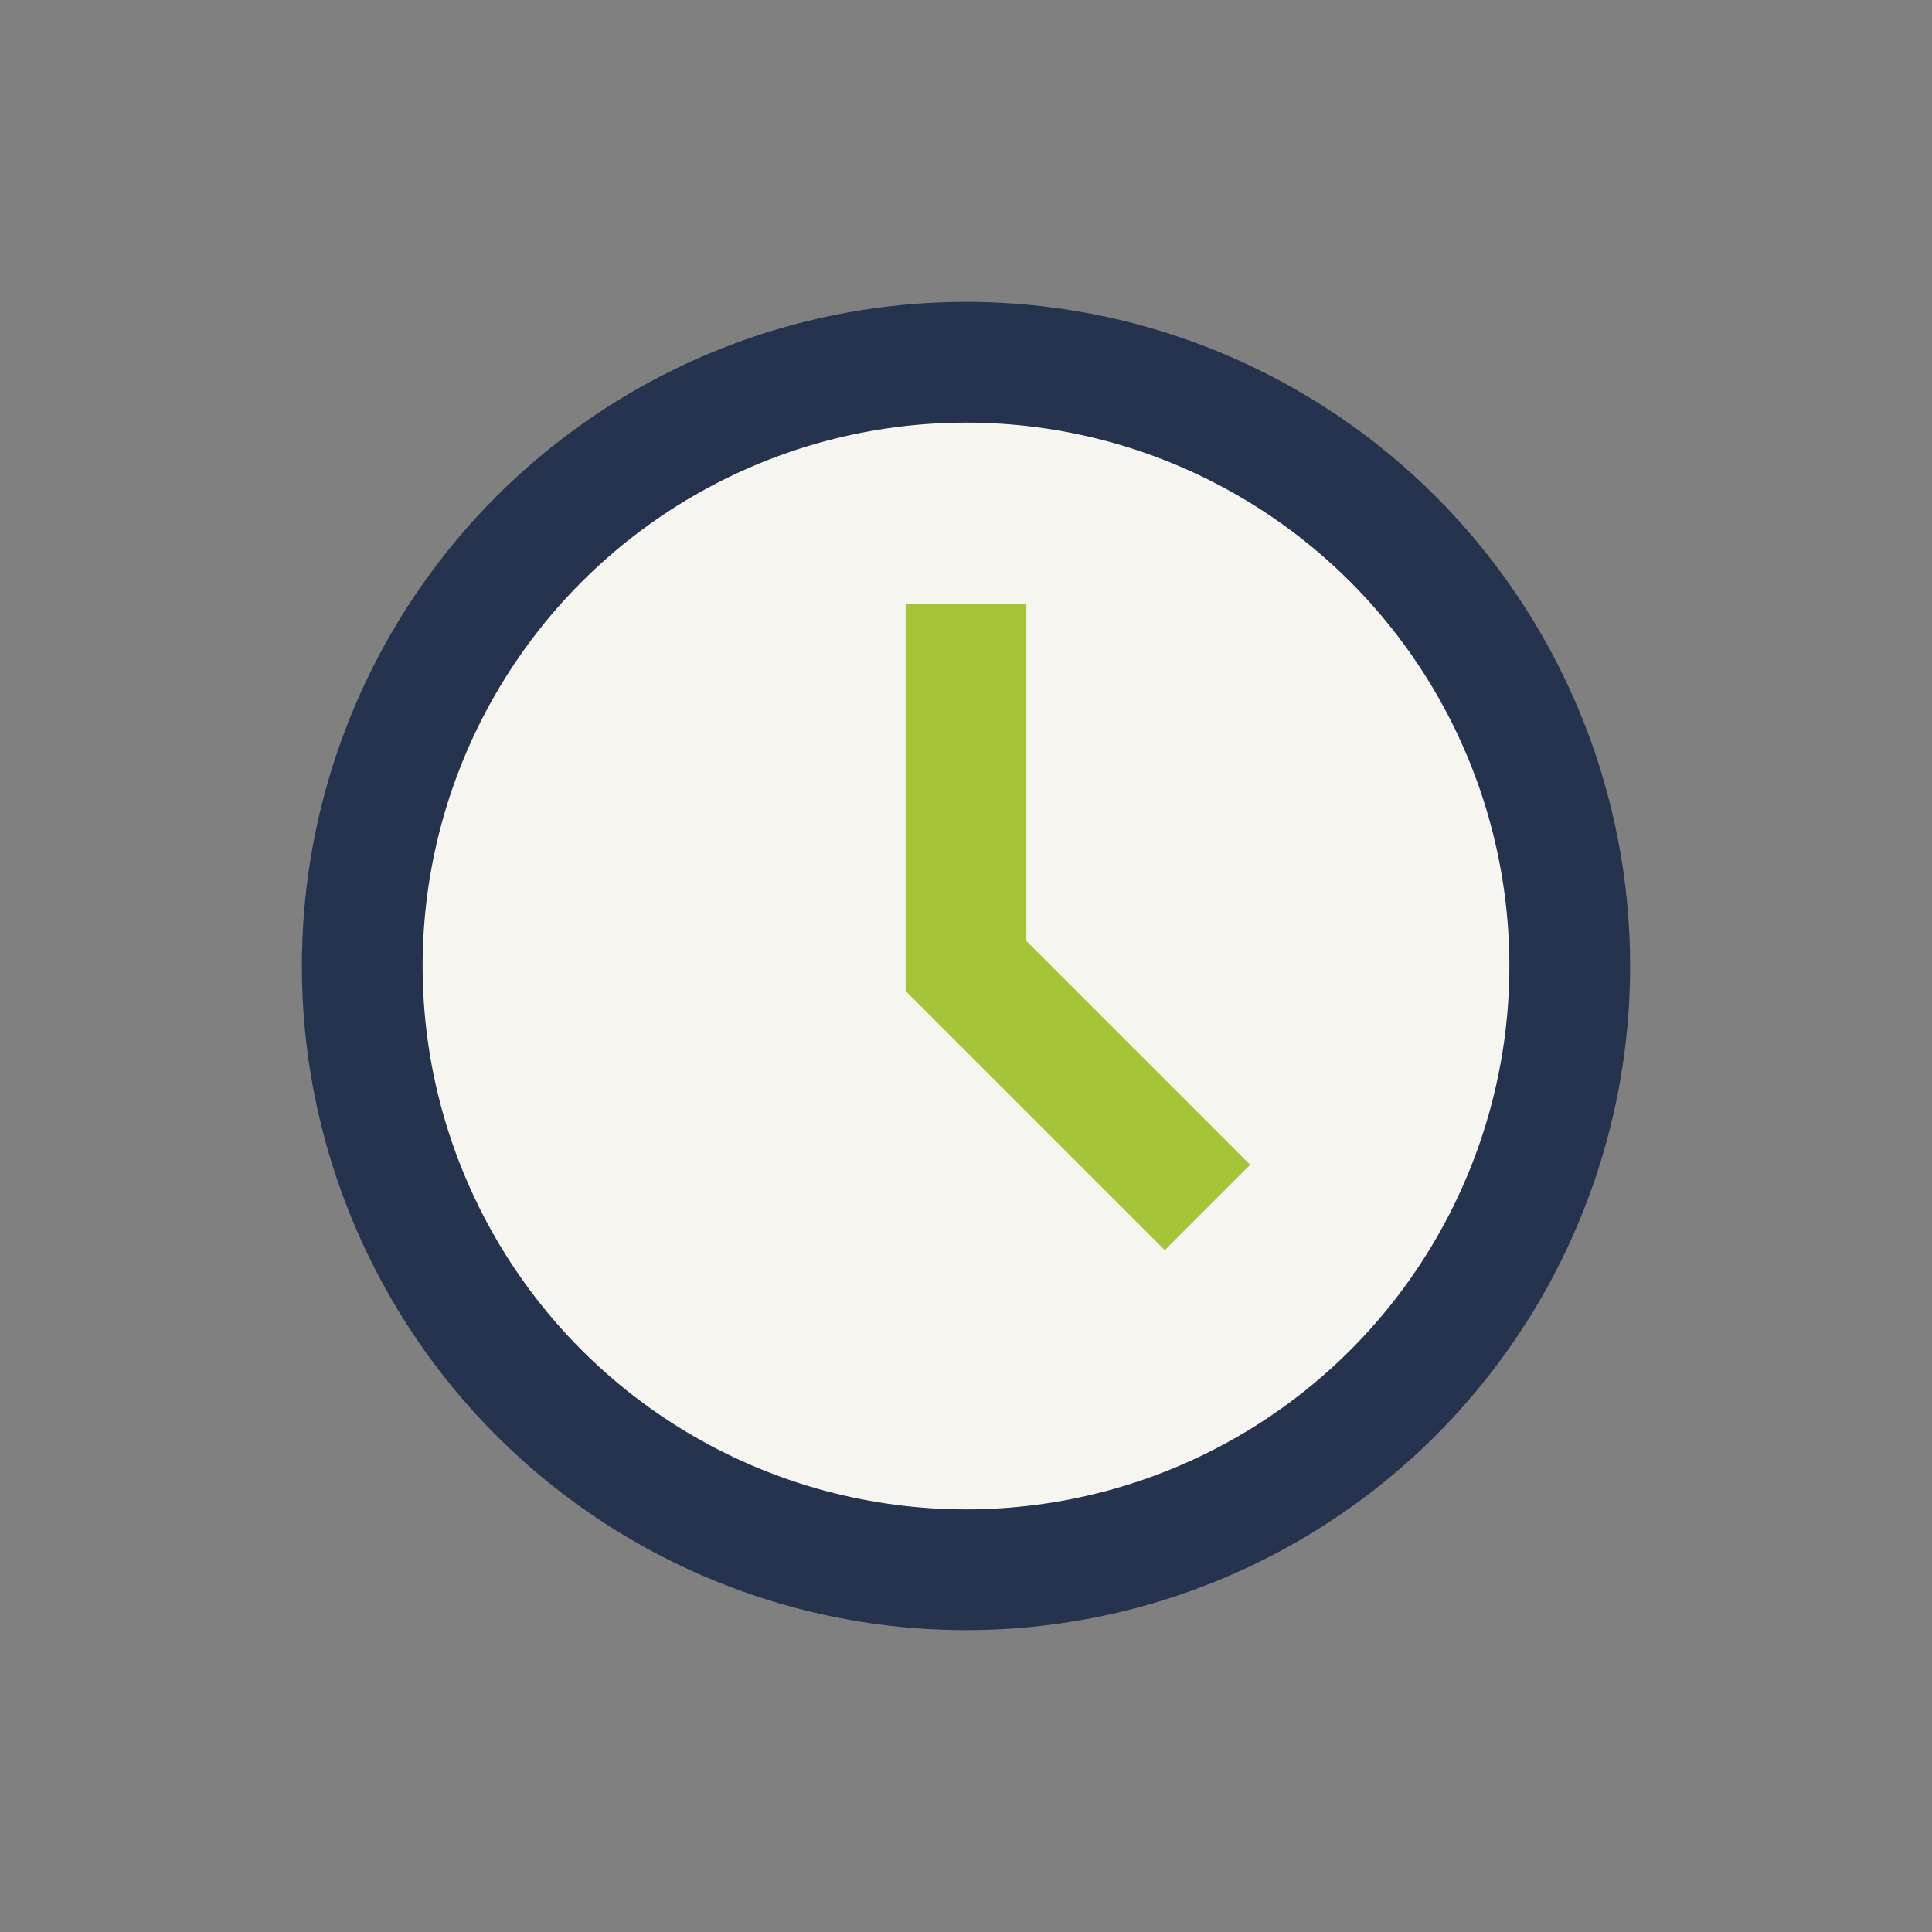 <?xml version="1.0" encoding="UTF-8"?>
<svg xmlns="http://www.w3.org/2000/svg" width="32" height="32" viewBox="0 0 32 32"><rect x="0" y="0" width="32" height="32" fill="#808080" stroke="none"/><circle cx="16" cy="16" r="10" fill="#F7F5EF" stroke="#26334F" stroke-width="2"/><path d="M16 10v6l4 4" stroke="#A5C437" stroke-width="2" fill="none"/></svg>